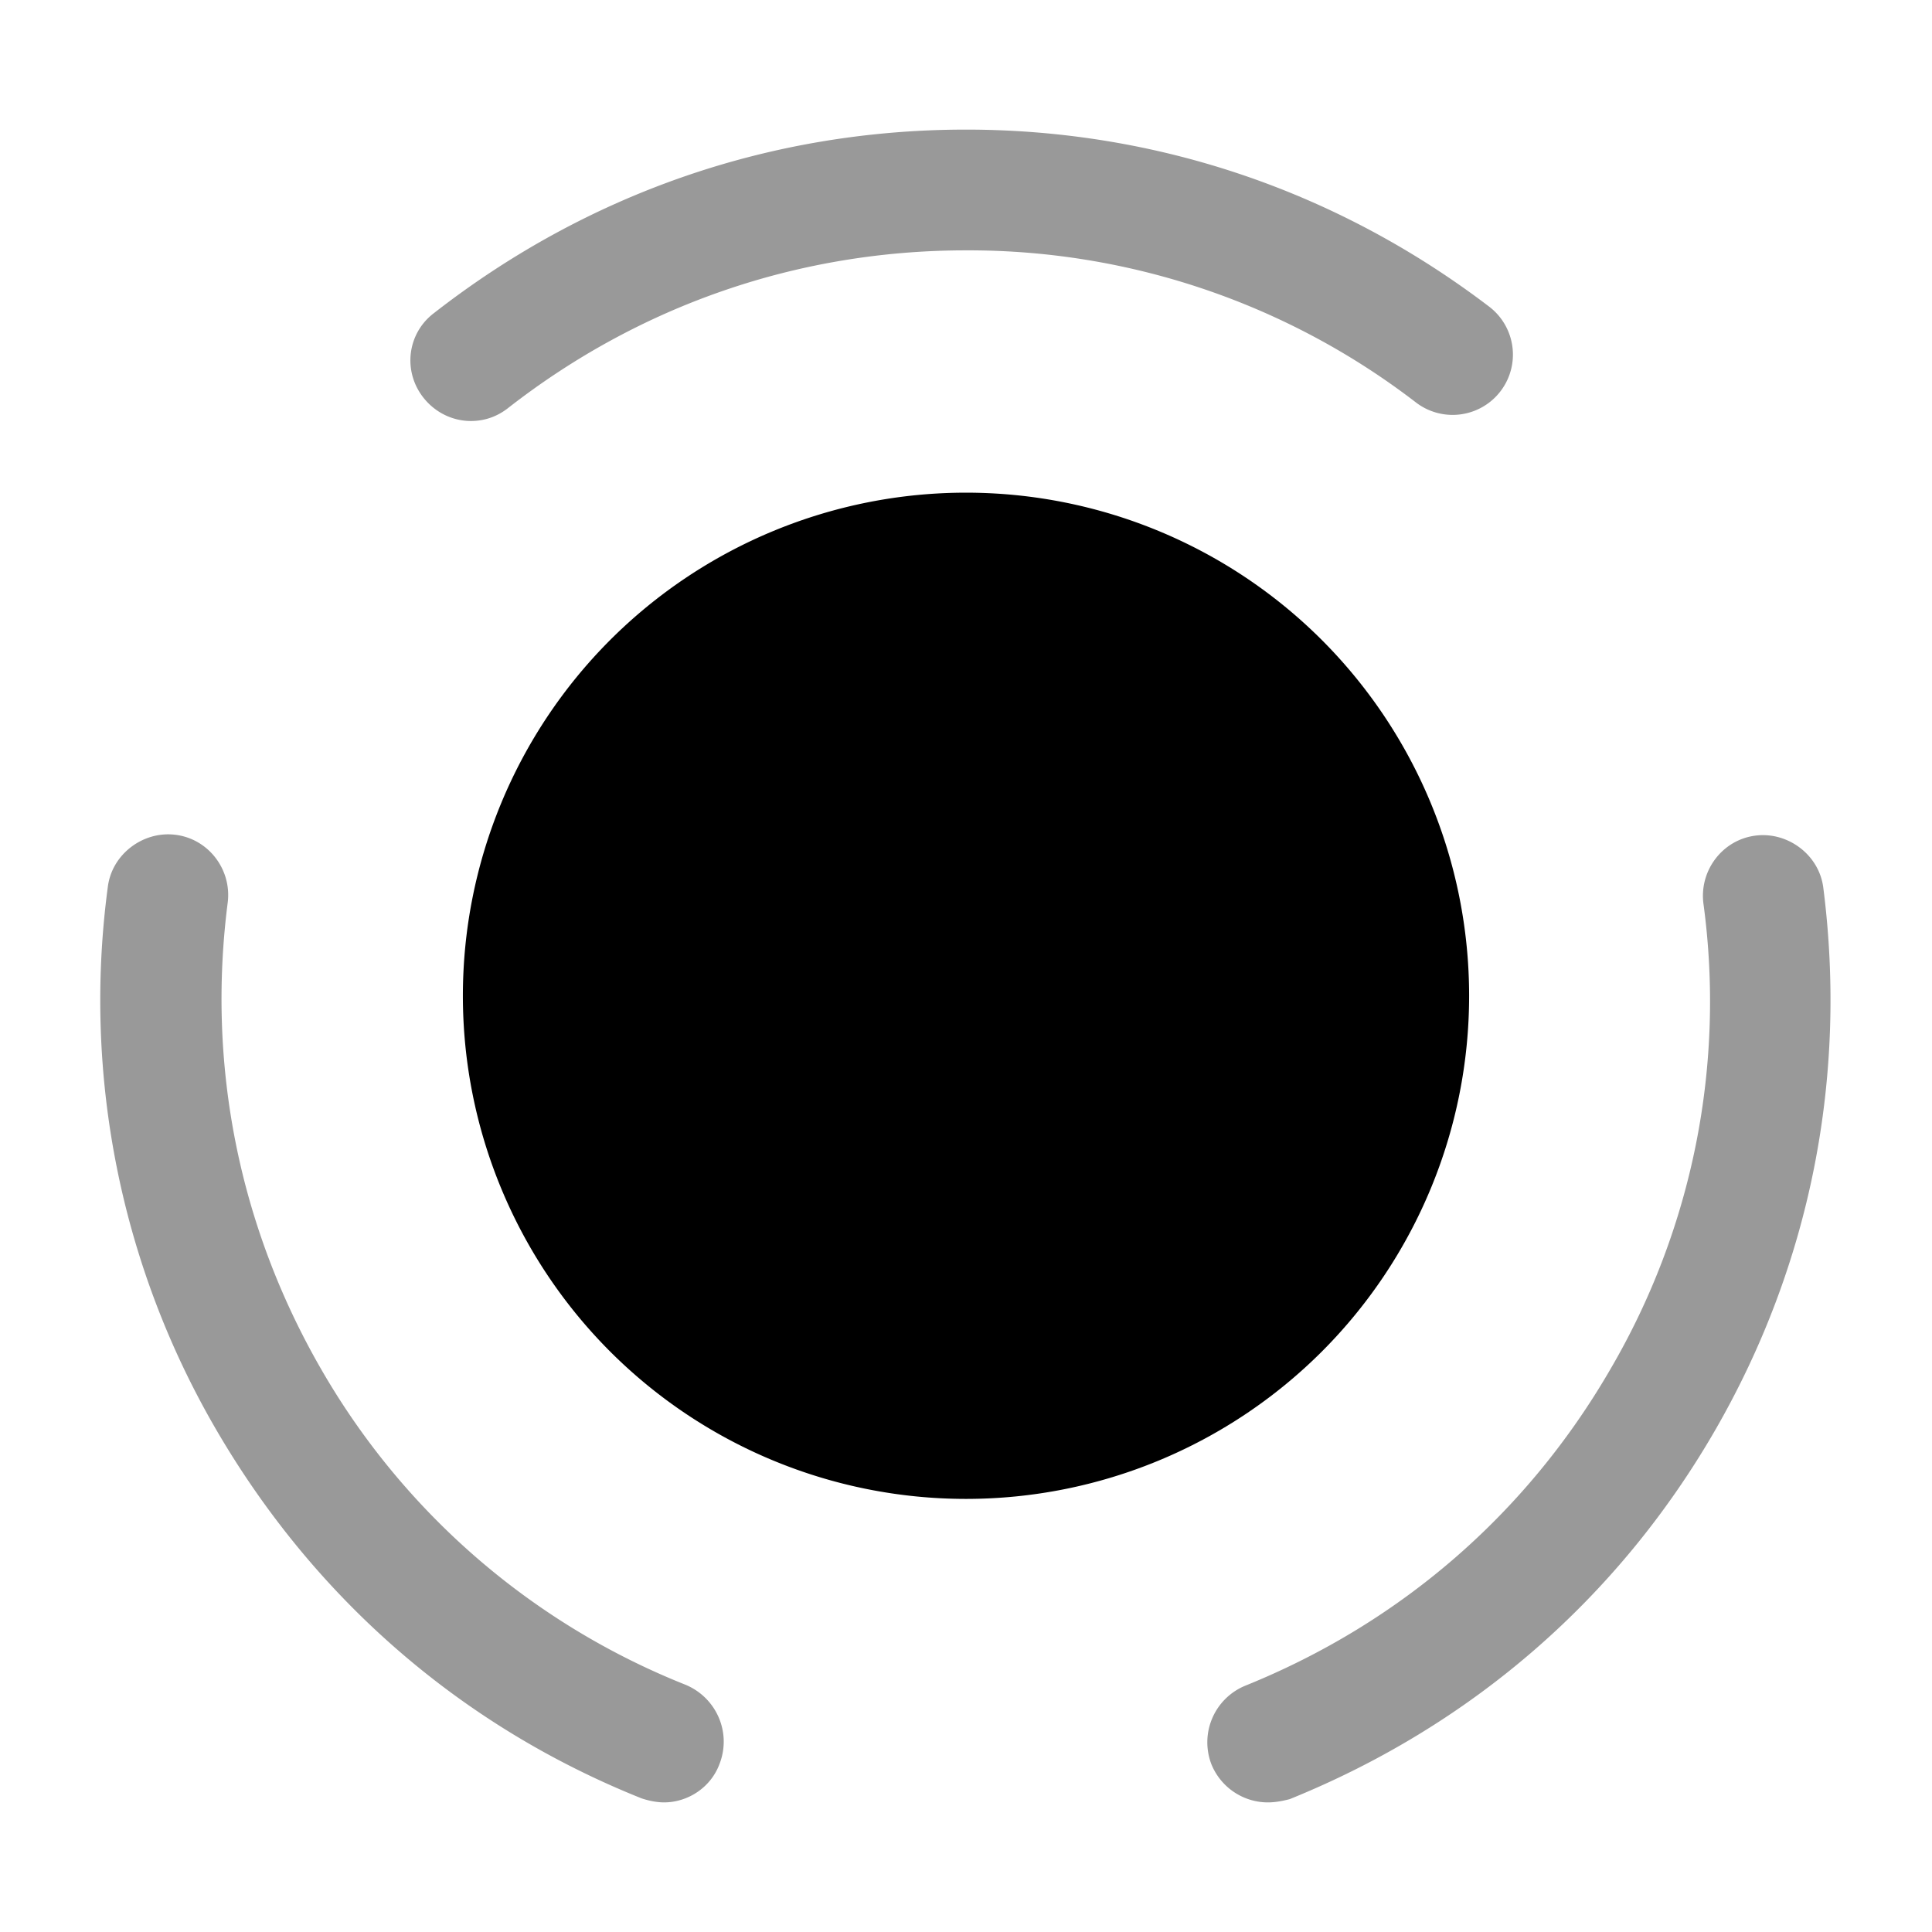 <svg xmlns="http://www.w3.org/2000/svg" viewBox="0 0 24 24" fill="currentColor" aria-hidden="true">
  <path d="M16.42 7.95a6.253 6.253 0 010 8.84 6.253 6.253 0 01-8.84 0 6.253 6.253 0 010-8.84 6.253 6.253 0 018.84 0z"/>
  <path d="M8.25 22.39c-.09 0-.19-.02-.28-.05-2.25-.9-4.07-2.49-5.29-4.59a10.6 10.6 0 01-1.341-6.73c.05-.41.44-.7.84-.65.41.05.7.43.65.84-.26 2.02.14 4.02 1.15 5.78a9.104 9.104 0 004.54 3.94c.38.16.57.59.42.98-.11.3-.4.48-.69.48zM5.85 5.23c-.22 0-.44-.1-.59-.29-.26-.33-.2-.8.13-1.05C7.3 2.4 9.58 1.61 12 1.61c2.36 0 4.61.76 6.5 2.2A.749.749 0 1117.59 5 9.111 9.111 0 0012 3.11c-2.08 0-4.05.68-5.69 1.96-.14.11-.3.16-.46.16zM15.75 22.39c-.3 0-.58-.18-.7-.47a.76.76 0 01.42-.98c1.93-.78 3.5-2.14 4.54-3.94a9.044 9.044 0 001.15-5.78c-.05-.41.24-.79.65-.84.4-.05.79.24.84.65.3 2.35-.16 4.68-1.34 6.73-1.21 2.1-3.04 3.68-5.29 4.59-.08.02-.17.04-.27.04z" opacity=".4"/>
</svg>
